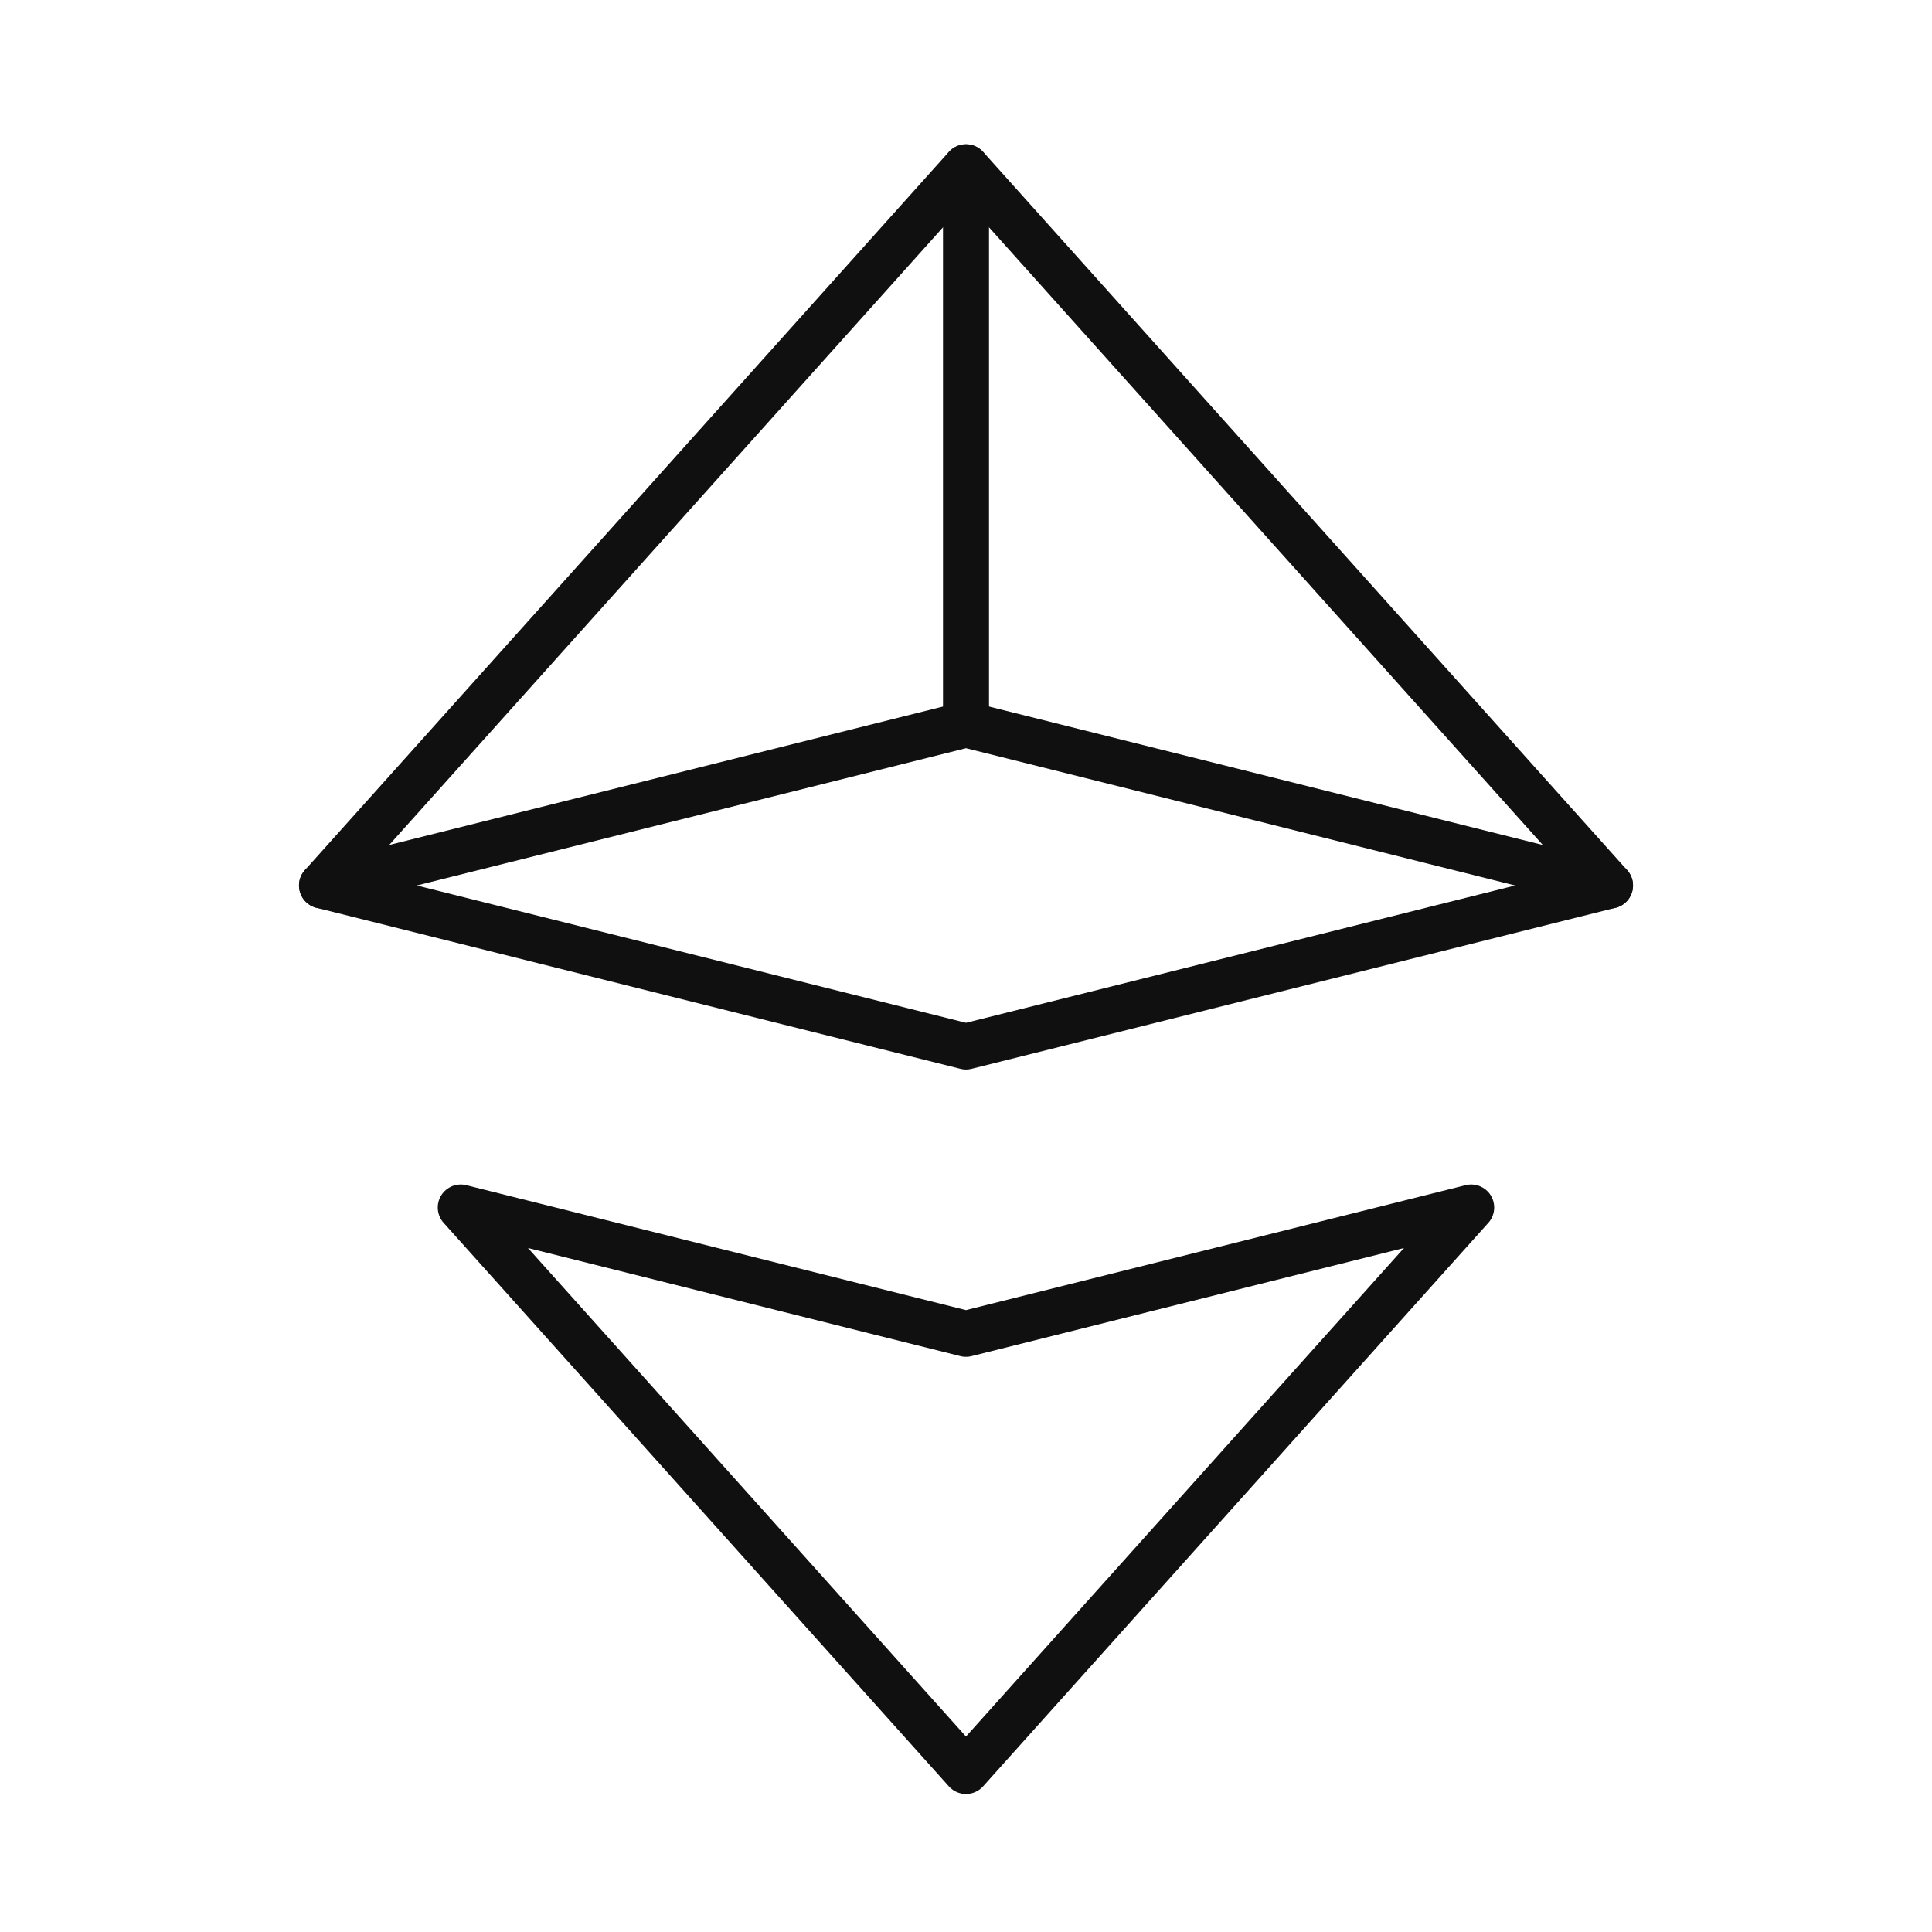 <?xml version="1.0" encoding="UTF-8"?> <svg xmlns="http://www.w3.org/2000/svg" width="84" height="84" viewBox="0 0 84 84" fill="none"> <path fill-rule="evenodd" clip-rule="evenodd" d="M14 38.5L42 45.5L70 38.5L42 7.27L14 38.5Z" stroke="#101010" stroke-width="2" stroke-linecap="round" stroke-linejoin="round"></path> <path fill-rule="evenodd" clip-rule="evenodd" d="M20.033 52.5L41.999 77L63.965 52.5L41.999 57.992L20.033 52.5Z" stroke="#101010" stroke-width="2" stroke-linecap="round" stroke-linejoin="round"></path> <path d="M42 7.28V31.5" stroke="#101010" stroke-width="2" stroke-linecap="round" stroke-linejoin="round"></path> <path d="M14 38.5L42 31.5L70 38.5" stroke="#101010" stroke-width="2" stroke-linecap="round" stroke-linejoin="round"></path> </svg> 